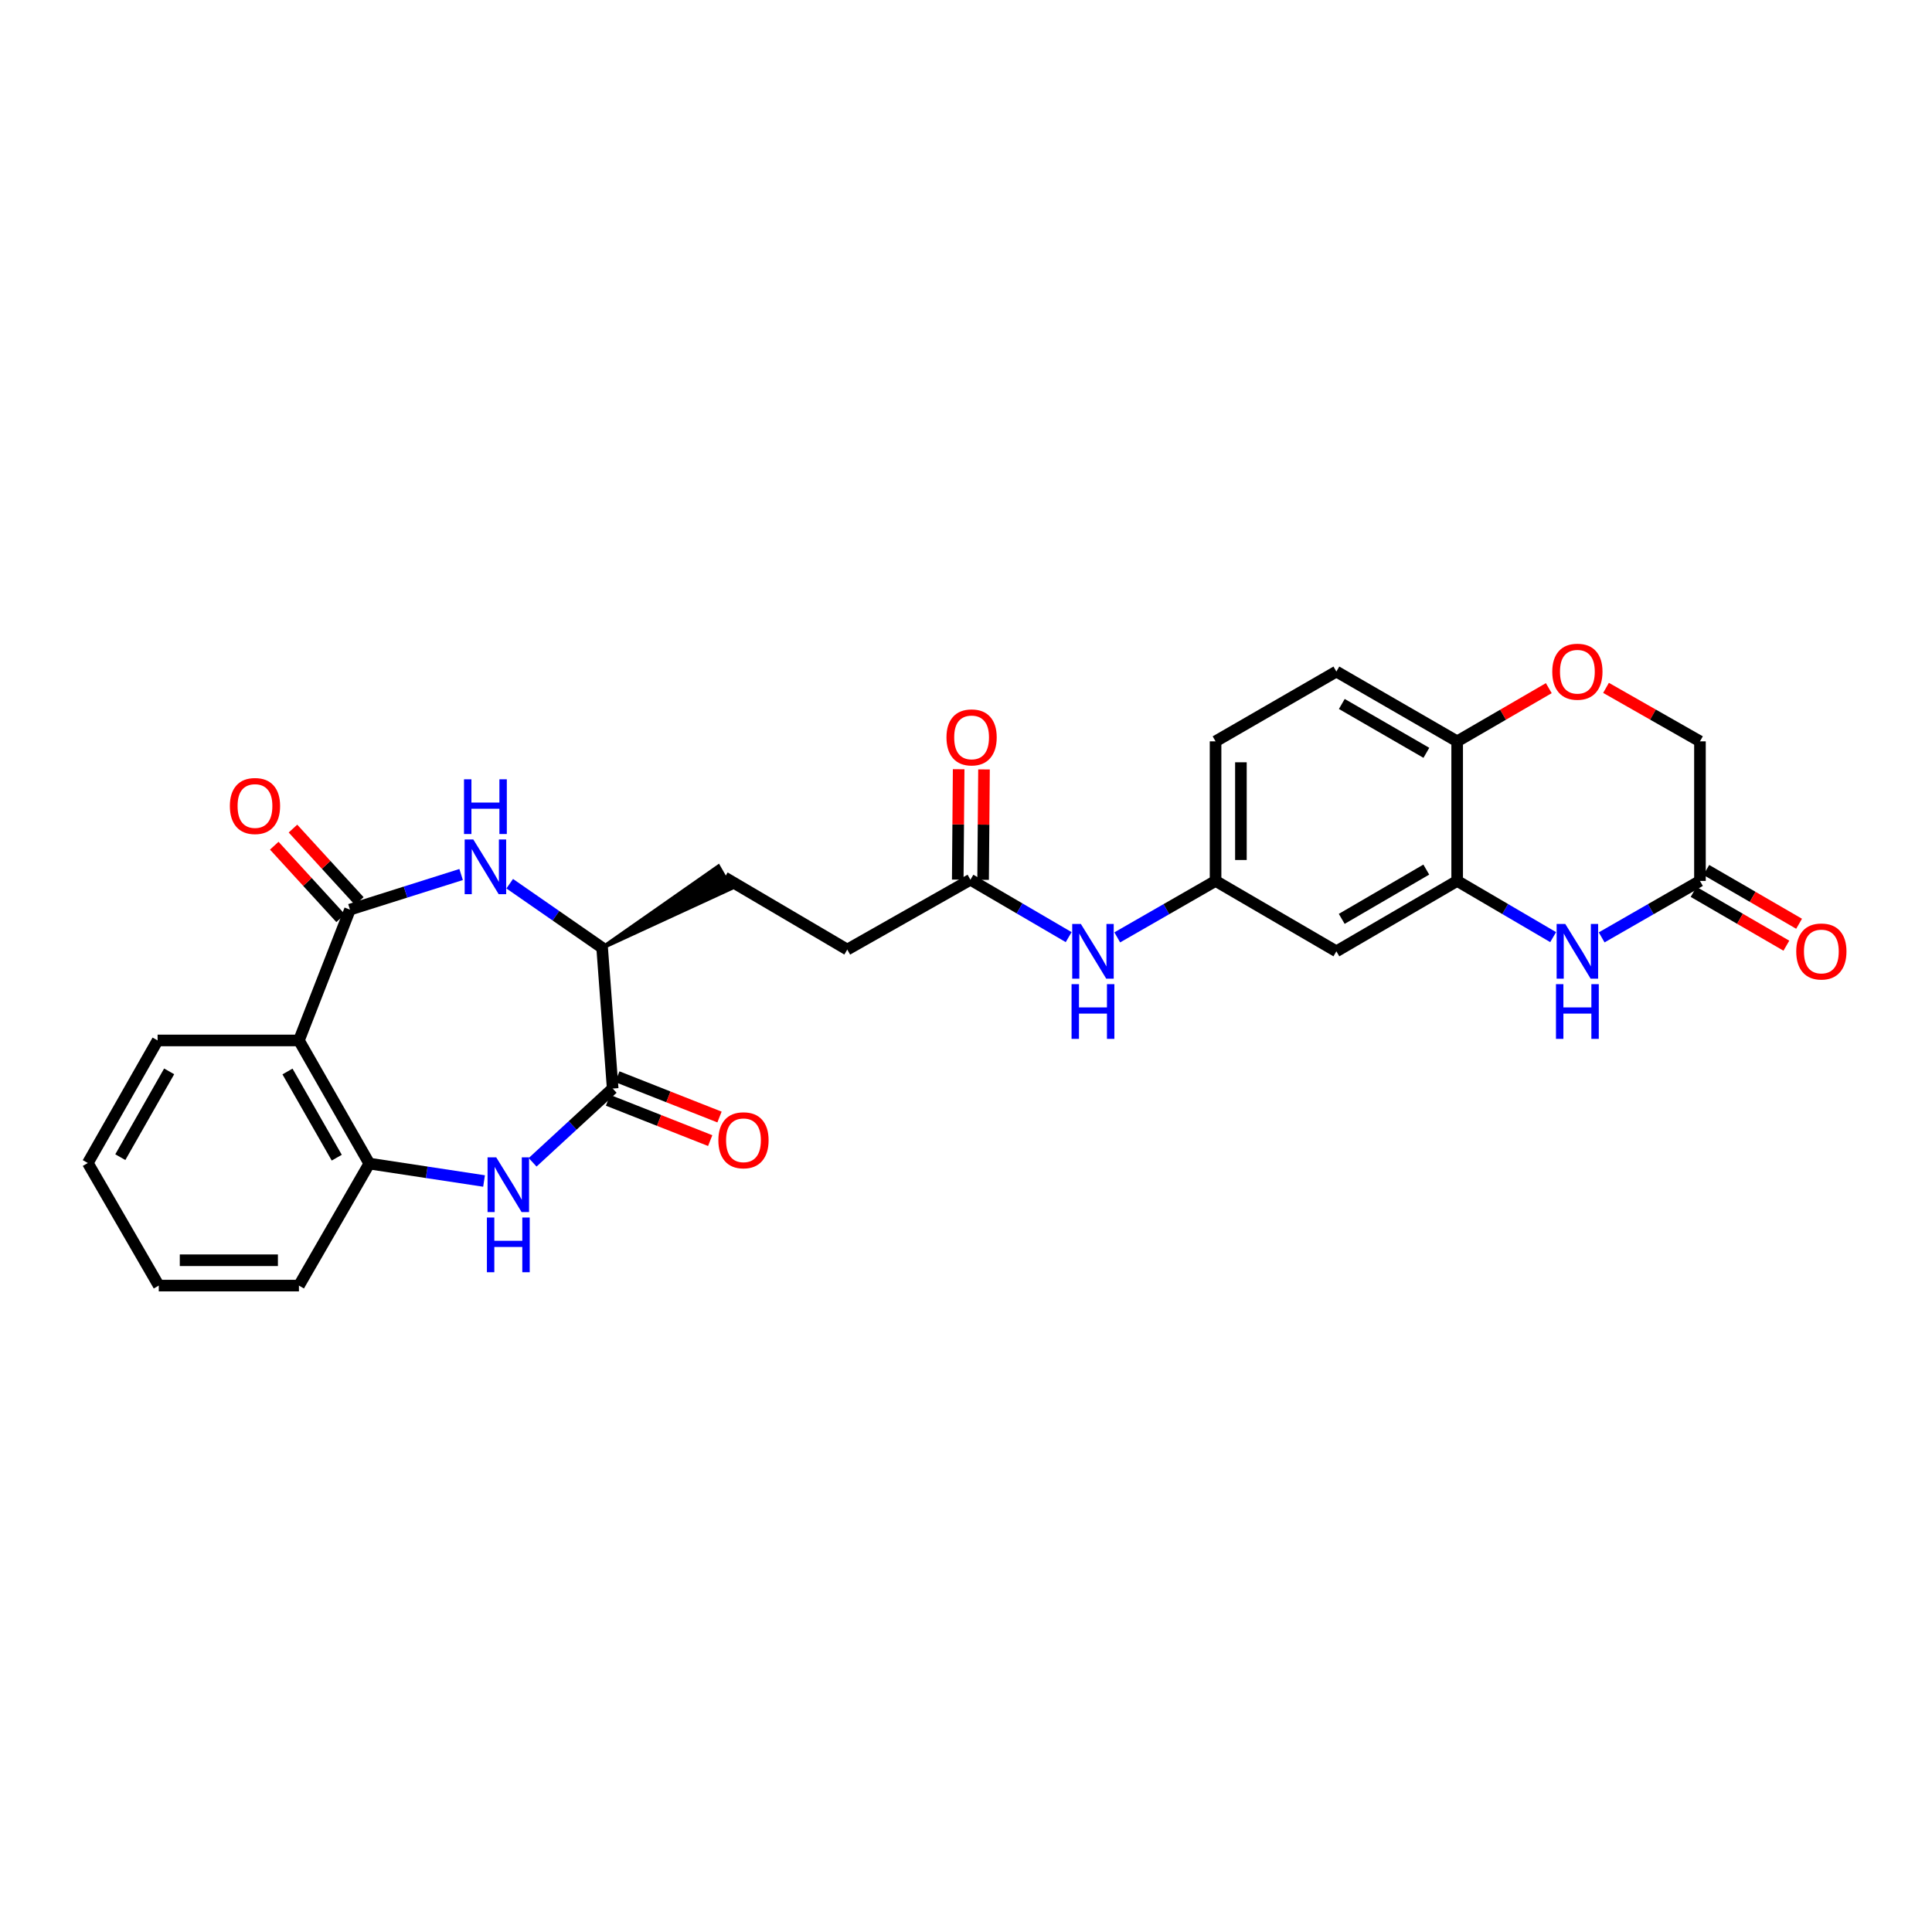 <?xml version='1.0' encoding='iso-8859-1'?>
<svg version='1.1' baseProfile='full'
              xmlns='http://www.w3.org/2000/svg'
                      xmlns:rdkit='http://www.rdkit.org/xml'
                      xmlns:xlink='http://www.w3.org/1999/xlink'
                  xml:space='preserve'
width='1000px' height='1000px' viewBox='0 0 1000 1000'>
<!-- END OF HEADER -->
<rect style='opacity:1.0;fill:#FFFFFF;stroke:none' width='1000' height='1000' x='0' y='0'> </rect>
<path class='bond-1' d='M 181.141,470.826 L 209.907,461.739' style='fill:none;fill-rule:evenodd;stroke:#000000;stroke-width:6px;stroke-linecap:butt;stroke-linejoin:miter;stroke-opacity:1' />
<path class='bond-1' d='M 209.907,461.739 L 238.673,452.652' style='fill:none;fill-rule:evenodd;stroke:#0000FF;stroke-width:6px;stroke-linecap:butt;stroke-linejoin:miter;stroke-opacity:1' />
<path class='bond-2' d='M 181.141,470.826 L 154.73,538.531' style='fill:none;fill-rule:evenodd;stroke:#000000;stroke-width:6px;stroke-linecap:butt;stroke-linejoin:miter;stroke-opacity:1' />
<path class='bond-14' d='M 185.98,466.398 L 168.808,447.635' style='fill:none;fill-rule:evenodd;stroke:#000000;stroke-width:6px;stroke-linecap:butt;stroke-linejoin:miter;stroke-opacity:1' />
<path class='bond-14' d='M 168.808,447.635 L 151.636,428.872' style='fill:none;fill-rule:evenodd;stroke:#FF0000;stroke-width:6px;stroke-linecap:butt;stroke-linejoin:miter;stroke-opacity:1' />
<path class='bond-14' d='M 176.303,475.255 L 159.131,456.492' style='fill:none;fill-rule:evenodd;stroke:#000000;stroke-width:6px;stroke-linecap:butt;stroke-linejoin:miter;stroke-opacity:1' />
<path class='bond-14' d='M 159.131,456.492 L 141.959,437.729' style='fill:none;fill-rule:evenodd;stroke:#FF0000;stroke-width:6px;stroke-linecap:butt;stroke-linejoin:miter;stroke-opacity:1' />
<path class='bond-0' d='M 250.542,611.288 L 220.848,606.776' style='fill:none;fill-rule:evenodd;stroke:#0000FF;stroke-width:6px;stroke-linecap:butt;stroke-linejoin:miter;stroke-opacity:1' />
<path class='bond-0' d='M 220.848,606.776 L 191.155,602.264' style='fill:none;fill-rule:evenodd;stroke:#000000;stroke-width:6px;stroke-linecap:butt;stroke-linejoin:miter;stroke-opacity:1' />
<path class='bond-28' d='M 275.678,601.605 L 296.398,582.509' style='fill:none;fill-rule:evenodd;stroke:#0000FF;stroke-width:6px;stroke-linecap:butt;stroke-linejoin:miter;stroke-opacity:1' />
<path class='bond-28' d='M 296.398,582.509 L 317.119,563.412' style='fill:none;fill-rule:evenodd;stroke:#000000;stroke-width:6px;stroke-linecap:butt;stroke-linejoin:miter;stroke-opacity:1' />
<path class='bond-7' d='M 263.829,457.403 L 287.748,473.993' style='fill:none;fill-rule:evenodd;stroke:#0000FF;stroke-width:6px;stroke-linecap:butt;stroke-linejoin:miter;stroke-opacity:1' />
<path class='bond-7' d='M 287.748,473.993 L 311.668,490.584' style='fill:none;fill-rule:evenodd;stroke:#000000;stroke-width:6px;stroke-linecap:butt;stroke-linejoin:miter;stroke-opacity:1' />
<path class='bond-5' d='M 154.73,538.531 L 191.155,602.264' style='fill:none;fill-rule:evenodd;stroke:#000000;stroke-width:6px;stroke-linecap:butt;stroke-linejoin:miter;stroke-opacity:1' />
<path class='bond-5' d='M 148.804,554.6 L 174.302,599.213' style='fill:none;fill-rule:evenodd;stroke:#000000;stroke-width:6px;stroke-linecap:butt;stroke-linejoin:miter;stroke-opacity:1' />
<path class='bond-24' d='M 154.73,538.531 L 81.573,538.531' style='fill:none;fill-rule:evenodd;stroke:#000000;stroke-width:6px;stroke-linecap:butt;stroke-linejoin:miter;stroke-opacity:1' />
<path class='bond-3' d='M 317.119,563.412 L 311.668,490.584' style='fill:none;fill-rule:evenodd;stroke:#000000;stroke-width:6px;stroke-linecap:butt;stroke-linejoin:miter;stroke-opacity:1' />
<path class='bond-16' d='M 314.712,569.514 L 341.155,579.945' style='fill:none;fill-rule:evenodd;stroke:#000000;stroke-width:6px;stroke-linecap:butt;stroke-linejoin:miter;stroke-opacity:1' />
<path class='bond-16' d='M 341.155,579.945 L 367.597,590.377' style='fill:none;fill-rule:evenodd;stroke:#FF0000;stroke-width:6px;stroke-linecap:butt;stroke-linejoin:miter;stroke-opacity:1' />
<path class='bond-16' d='M 319.526,557.311 L 345.969,567.743' style='fill:none;fill-rule:evenodd;stroke:#000000;stroke-width:6px;stroke-linecap:butt;stroke-linejoin:miter;stroke-opacity:1' />
<path class='bond-16' d='M 345.969,567.743 L 372.412,578.174' style='fill:none;fill-rule:evenodd;stroke:#FF0000;stroke-width:6px;stroke-linecap:butt;stroke-linejoin:miter;stroke-opacity:1' />
<path class='bond-4' d='M 803.909,485.061 L 779.068,470.513' style='fill:none;fill-rule:evenodd;stroke:#0000FF;stroke-width:6px;stroke-linecap:butt;stroke-linejoin:miter;stroke-opacity:1' />
<path class='bond-4' d='M 779.068,470.513 L 754.227,455.966' style='fill:none;fill-rule:evenodd;stroke:#000000;stroke-width:6px;stroke-linecap:butt;stroke-linejoin:miter;stroke-opacity:1' />
<path class='bond-8' d='M 829.02,485.186 L 854.457,470.576' style='fill:none;fill-rule:evenodd;stroke:#0000FF;stroke-width:6px;stroke-linecap:butt;stroke-linejoin:miter;stroke-opacity:1' />
<path class='bond-8' d='M 854.457,470.576 L 879.893,455.966' style='fill:none;fill-rule:evenodd;stroke:#000000;stroke-width:6px;stroke-linecap:butt;stroke-linejoin:miter;stroke-opacity:1' />
<path class='bond-25' d='M 191.155,602.264 L 154.73,665.421' style='fill:none;fill-rule:evenodd;stroke:#000000;stroke-width:6px;stroke-linecap:butt;stroke-linejoin:miter;stroke-opacity:1' />
<path class='bond-6' d='M 754.227,455.966 L 691.704,492.406' style='fill:none;fill-rule:evenodd;stroke:#000000;stroke-width:6px;stroke-linecap:butt;stroke-linejoin:miter;stroke-opacity:1' />
<path class='bond-6' d='M 738.243,450.098 L 694.477,475.606' style='fill:none;fill-rule:evenodd;stroke:#000000;stroke-width:6px;stroke-linecap:butt;stroke-linejoin:miter;stroke-opacity:1' />
<path class='bond-30' d='M 754.227,455.966 L 754.227,383.721' style='fill:none;fill-rule:evenodd;stroke:#000000;stroke-width:6px;stroke-linecap:butt;stroke-linejoin:miter;stroke-opacity:1' />
<path class='bond-20' d='M 311.668,490.584 L 378.368,459.847 L 371.836,448.471 Z' style='fill:#000000;fill-rule:evenodd;fill-opacity:1;stroke:#000000;stroke-width:2px;stroke-linecap:butt;stroke-linejoin:miter;stroke-opacity:1;' />
<path class='bond-17' d='M 876.602,461.64 L 900.613,475.564' style='fill:none;fill-rule:evenodd;stroke:#000000;stroke-width:6px;stroke-linecap:butt;stroke-linejoin:miter;stroke-opacity:1' />
<path class='bond-17' d='M 900.613,475.564 L 924.623,489.488' style='fill:none;fill-rule:evenodd;stroke:#FF0000;stroke-width:6px;stroke-linecap:butt;stroke-linejoin:miter;stroke-opacity:1' />
<path class='bond-17' d='M 883.183,450.292 L 907.193,464.216' style='fill:none;fill-rule:evenodd;stroke:#000000;stroke-width:6px;stroke-linecap:butt;stroke-linejoin:miter;stroke-opacity:1' />
<path class='bond-17' d='M 907.193,464.216 L 931.204,478.14' style='fill:none;fill-rule:evenodd;stroke:#FF0000;stroke-width:6px;stroke-linecap:butt;stroke-linejoin:miter;stroke-opacity:1' />
<path class='bond-31' d='M 879.893,455.966 L 879.893,383.721' style='fill:none;fill-rule:evenodd;stroke:#000000;stroke-width:6px;stroke-linecap:butt;stroke-linejoin:miter;stroke-opacity:1' />
<path class='bond-9' d='M 801.653,356.187 L 777.94,369.954' style='fill:none;fill-rule:evenodd;stroke:#FF0000;stroke-width:6px;stroke-linecap:butt;stroke-linejoin:miter;stroke-opacity:1' />
<path class='bond-9' d='M 777.94,369.954 L 754.227,383.721' style='fill:none;fill-rule:evenodd;stroke:#000000;stroke-width:6px;stroke-linecap:butt;stroke-linejoin:miter;stroke-opacity:1' />
<path class='bond-18' d='M 831.277,356.037 L 855.585,369.879' style='fill:none;fill-rule:evenodd;stroke:#FF0000;stroke-width:6px;stroke-linecap:butt;stroke-linejoin:miter;stroke-opacity:1' />
<path class='bond-18' d='M 855.585,369.879 L 879.893,383.721' style='fill:none;fill-rule:evenodd;stroke:#000000;stroke-width:6px;stroke-linecap:butt;stroke-linejoin:miter;stroke-opacity:1' />
<path class='bond-10' d='M 691.704,492.406 L 629.174,455.966' style='fill:none;fill-rule:evenodd;stroke:#000000;stroke-width:6px;stroke-linecap:butt;stroke-linejoin:miter;stroke-opacity:1' />
<path class='bond-11' d='M 754.227,383.721 L 691.704,347.595' style='fill:none;fill-rule:evenodd;stroke:#000000;stroke-width:6px;stroke-linecap:butt;stroke-linejoin:miter;stroke-opacity:1' />
<path class='bond-11' d='M 738.286,389.661 L 694.519,364.372' style='fill:none;fill-rule:evenodd;stroke:#000000;stroke-width:6px;stroke-linecap:butt;stroke-linejoin:miter;stroke-opacity:1' />
<path class='bond-12' d='M 502.291,455.347 L 438.543,491.495' style='fill:none;fill-rule:evenodd;stroke:#000000;stroke-width:6px;stroke-linecap:butt;stroke-linejoin:miter;stroke-opacity:1' />
<path class='bond-13' d='M 502.291,455.347 L 527.716,470.202' style='fill:none;fill-rule:evenodd;stroke:#000000;stroke-width:6px;stroke-linecap:butt;stroke-linejoin:miter;stroke-opacity:1' />
<path class='bond-13' d='M 527.716,470.202 L 553.141,485.058' style='fill:none;fill-rule:evenodd;stroke:#0000FF;stroke-width:6px;stroke-linecap:butt;stroke-linejoin:miter;stroke-opacity:1' />
<path class='bond-19' d='M 508.85,455.401 L 509.084,426.826' style='fill:none;fill-rule:evenodd;stroke:#000000;stroke-width:6px;stroke-linecap:butt;stroke-linejoin:miter;stroke-opacity:1' />
<path class='bond-19' d='M 509.084,426.826 L 509.318,398.251' style='fill:none;fill-rule:evenodd;stroke:#FF0000;stroke-width:6px;stroke-linecap:butt;stroke-linejoin:miter;stroke-opacity:1' />
<path class='bond-19' d='M 495.732,455.293 L 495.966,426.718' style='fill:none;fill-rule:evenodd;stroke:#000000;stroke-width:6px;stroke-linecap:butt;stroke-linejoin:miter;stroke-opacity:1' />
<path class='bond-19' d='M 495.966,426.718 L 496.201,398.143' style='fill:none;fill-rule:evenodd;stroke:#FF0000;stroke-width:6px;stroke-linecap:butt;stroke-linejoin:miter;stroke-opacity:1' />
<path class='bond-15' d='M 578.287,485.188 L 603.73,470.577' style='fill:none;fill-rule:evenodd;stroke:#0000FF;stroke-width:6px;stroke-linecap:butt;stroke-linejoin:miter;stroke-opacity:1' />
<path class='bond-15' d='M 603.73,470.577 L 629.174,455.966' style='fill:none;fill-rule:evenodd;stroke:#000000;stroke-width:6px;stroke-linecap:butt;stroke-linejoin:miter;stroke-opacity:1' />
<path class='bond-23' d='M 629.174,455.966 L 629.174,383.721' style='fill:none;fill-rule:evenodd;stroke:#000000;stroke-width:6px;stroke-linecap:butt;stroke-linejoin:miter;stroke-opacity:1' />
<path class='bond-23' d='M 642.292,445.129 L 642.292,394.558' style='fill:none;fill-rule:evenodd;stroke:#000000;stroke-width:6px;stroke-linecap:butt;stroke-linejoin:miter;stroke-opacity:1' />
<path class='bond-22' d='M 375.102,454.159 L 438.543,491.495' style='fill:none;fill-rule:evenodd;stroke:#000000;stroke-width:6px;stroke-linecap:butt;stroke-linejoin:miter;stroke-opacity:1' />
<path class='bond-21' d='M 691.704,347.595 L 629.174,383.721' style='fill:none;fill-rule:evenodd;stroke:#000000;stroke-width:6px;stroke-linecap:butt;stroke-linejoin:miter;stroke-opacity:1' />
<path class='bond-26' d='M 81.573,538.531 L 45.455,601.973' style='fill:none;fill-rule:evenodd;stroke:#000000;stroke-width:6px;stroke-linecap:butt;stroke-linejoin:miter;stroke-opacity:1' />
<path class='bond-26' d='M 87.556,554.538 L 62.273,598.947' style='fill:none;fill-rule:evenodd;stroke:#000000;stroke-width:6px;stroke-linecap:butt;stroke-linejoin:miter;stroke-opacity:1' />
<path class='bond-29' d='M 154.73,665.421 L 82.178,665.421' style='fill:none;fill-rule:evenodd;stroke:#000000;stroke-width:6px;stroke-linecap:butt;stroke-linejoin:miter;stroke-opacity:1' />
<path class='bond-29' d='M 143.847,652.303 L 93.061,652.303' style='fill:none;fill-rule:evenodd;stroke:#000000;stroke-width:6px;stroke-linecap:butt;stroke-linejoin:miter;stroke-opacity:1' />
<path class='bond-27' d='M 45.455,601.973 L 82.178,665.421' style='fill:none;fill-rule:evenodd;stroke:#000000;stroke-width:6px;stroke-linecap:butt;stroke-linejoin:miter;stroke-opacity:1' />
<path  class='atom-1' d='M 256.841 599.036
L 266.121 614.036
Q 267.041 615.516, 268.521 618.196
Q 270.001 620.876, 270.081 621.036
L 270.081 599.036
L 273.841 599.036
L 273.841 627.356
L 269.961 627.356
L 260.001 610.956
Q 258.841 609.036, 257.601 606.836
Q 256.401 604.636, 256.041 603.956
L 256.041 627.356
L 252.361 627.356
L 252.361 599.036
L 256.841 599.036
' fill='#0000FF'/>
<path  class='atom-1' d='M 252.021 630.188
L 255.861 630.188
L 255.861 642.228
L 270.341 642.228
L 270.341 630.188
L 274.181 630.188
L 274.181 658.508
L 270.341 658.508
L 270.341 645.428
L 255.861 645.428
L 255.861 658.508
L 252.021 658.508
L 252.021 630.188
' fill='#0000FF'/>
<path  class='atom-2' d='M 244.991 434.518
L 254.271 449.518
Q 255.191 450.998, 256.671 453.678
Q 258.151 456.358, 258.231 456.518
L 258.231 434.518
L 261.991 434.518
L 261.991 462.838
L 258.111 462.838
L 248.151 446.438
Q 246.991 444.518, 245.751 442.318
Q 244.551 440.118, 244.191 439.438
L 244.191 462.838
L 240.511 462.838
L 240.511 434.518
L 244.991 434.518
' fill='#0000FF'/>
<path  class='atom-2' d='M 240.171 403.366
L 244.011 403.366
L 244.011 415.406
L 258.491 415.406
L 258.491 403.366
L 262.331 403.366
L 262.331 431.686
L 258.491 431.686
L 258.491 418.606
L 244.011 418.606
L 244.011 431.686
L 240.171 431.686
L 240.171 403.366
' fill='#0000FF'/>
<path  class='atom-5' d='M 810.191 478.246
L 819.471 493.246
Q 820.391 494.726, 821.871 497.406
Q 823.351 500.086, 823.431 500.246
L 823.431 478.246
L 827.191 478.246
L 827.191 506.566
L 823.311 506.566
L 813.351 490.166
Q 812.191 488.246, 810.951 486.046
Q 809.751 483.846, 809.391 483.166
L 809.391 506.566
L 805.711 506.566
L 805.711 478.246
L 810.191 478.246
' fill='#0000FF'/>
<path  class='atom-5' d='M 805.371 509.398
L 809.211 509.398
L 809.211 521.438
L 823.691 521.438
L 823.691 509.398
L 827.531 509.398
L 827.531 537.718
L 823.691 537.718
L 823.691 524.638
L 809.211 524.638
L 809.211 537.718
L 805.371 537.718
L 805.371 509.398
' fill='#0000FF'/>
<path  class='atom-10' d='M 803.451 347.675
Q 803.451 340.875, 806.811 337.075
Q 810.171 333.275, 816.451 333.275
Q 822.731 333.275, 826.091 337.075
Q 829.451 340.875, 829.451 347.675
Q 829.451 354.555, 826.051 358.475
Q 822.651 362.355, 816.451 362.355
Q 810.211 362.355, 806.811 358.475
Q 803.451 354.595, 803.451 347.675
M 816.451 359.155
Q 820.771 359.155, 823.091 356.275
Q 825.451 353.355, 825.451 347.675
Q 825.451 342.115, 823.091 339.315
Q 820.771 336.475, 816.451 336.475
Q 812.131 336.475, 809.771 339.275
Q 807.451 342.075, 807.451 347.675
Q 807.451 353.395, 809.771 356.275
Q 812.131 359.155, 816.451 359.155
' fill='#FF0000'/>
<path  class='atom-14' d='M 559.458 478.246
L 568.738 493.246
Q 569.658 494.726, 571.138 497.406
Q 572.618 500.086, 572.698 500.246
L 572.698 478.246
L 576.458 478.246
L 576.458 506.566
L 572.578 506.566
L 562.618 490.166
Q 561.458 488.246, 560.218 486.046
Q 559.018 483.846, 558.658 483.166
L 558.658 506.566
L 554.978 506.566
L 554.978 478.246
L 559.458 478.246
' fill='#0000FF'/>
<path  class='atom-14' d='M 554.638 509.398
L 558.478 509.398
L 558.478 521.438
L 572.958 521.438
L 572.958 509.398
L 576.798 509.398
L 576.798 537.718
L 572.958 537.718
L 572.958 524.638
L 558.478 524.638
L 558.478 537.718
L 554.638 537.718
L 554.638 509.398
' fill='#0000FF'/>
<path  class='atom-15' d='M 118.977 417.187
Q 118.977 410.387, 122.337 406.587
Q 125.697 402.787, 131.977 402.787
Q 138.257 402.787, 141.617 406.587
Q 144.977 410.387, 144.977 417.187
Q 144.977 424.067, 141.577 427.987
Q 138.177 431.867, 131.977 431.867
Q 125.737 431.867, 122.337 427.987
Q 118.977 424.107, 118.977 417.187
M 131.977 428.667
Q 136.297 428.667, 138.617 425.787
Q 140.977 422.867, 140.977 417.187
Q 140.977 411.627, 138.617 408.827
Q 136.297 405.987, 131.977 405.987
Q 127.657 405.987, 125.297 408.787
Q 122.977 411.587, 122.977 417.187
Q 122.977 422.907, 125.297 425.787
Q 127.657 428.667, 131.977 428.667
' fill='#FF0000'/>
<path  class='atom-17' d='M 371.824 590.202
Q 371.824 583.402, 375.184 579.602
Q 378.544 575.802, 384.824 575.802
Q 391.104 575.802, 394.464 579.602
Q 397.824 583.402, 397.824 590.202
Q 397.824 597.082, 394.424 601.002
Q 391.024 604.882, 384.824 604.882
Q 378.584 604.882, 375.184 601.002
Q 371.824 597.122, 371.824 590.202
M 384.824 601.682
Q 389.144 601.682, 391.464 598.802
Q 393.824 595.882, 393.824 590.202
Q 393.824 584.642, 391.464 581.842
Q 389.144 579.002, 384.824 579.002
Q 380.504 579.002, 378.144 581.802
Q 375.824 584.602, 375.824 590.202
Q 375.824 595.922, 378.144 598.802
Q 380.504 601.682, 384.824 601.682
' fill='#FF0000'/>
<path  class='atom-18' d='M 929.729 492.486
Q 929.729 485.686, 933.089 481.886
Q 936.449 478.086, 942.729 478.086
Q 949.009 478.086, 952.369 481.886
Q 955.729 485.686, 955.729 492.486
Q 955.729 499.366, 952.329 503.286
Q 948.929 507.166, 942.729 507.166
Q 936.489 507.166, 933.089 503.286
Q 929.729 499.406, 929.729 492.486
M 942.729 503.966
Q 947.049 503.966, 949.369 501.086
Q 951.729 498.166, 951.729 492.486
Q 951.729 486.926, 949.369 484.126
Q 947.049 481.286, 942.729 481.286
Q 938.409 481.286, 936.049 484.086
Q 933.729 486.886, 933.729 492.486
Q 933.729 498.206, 936.049 501.086
Q 938.409 503.966, 942.729 503.966
' fill='#FF0000'/>
<path  class='atom-20' d='M 489.896 381.673
Q 489.896 374.873, 493.256 371.073
Q 496.616 367.273, 502.896 367.273
Q 509.176 367.273, 512.536 371.073
Q 515.896 374.873, 515.896 381.673
Q 515.896 388.553, 512.496 392.473
Q 509.096 396.353, 502.896 396.353
Q 496.656 396.353, 493.256 392.473
Q 489.896 388.593, 489.896 381.673
M 502.896 393.153
Q 507.216 393.153, 509.536 390.273
Q 511.896 387.353, 511.896 381.673
Q 511.896 376.113, 509.536 373.313
Q 507.216 370.473, 502.896 370.473
Q 498.576 370.473, 496.216 373.273
Q 493.896 376.073, 493.896 381.673
Q 493.896 387.393, 496.216 390.273
Q 498.576 393.153, 502.896 393.153
' fill='#FF0000'/>
</svg>
